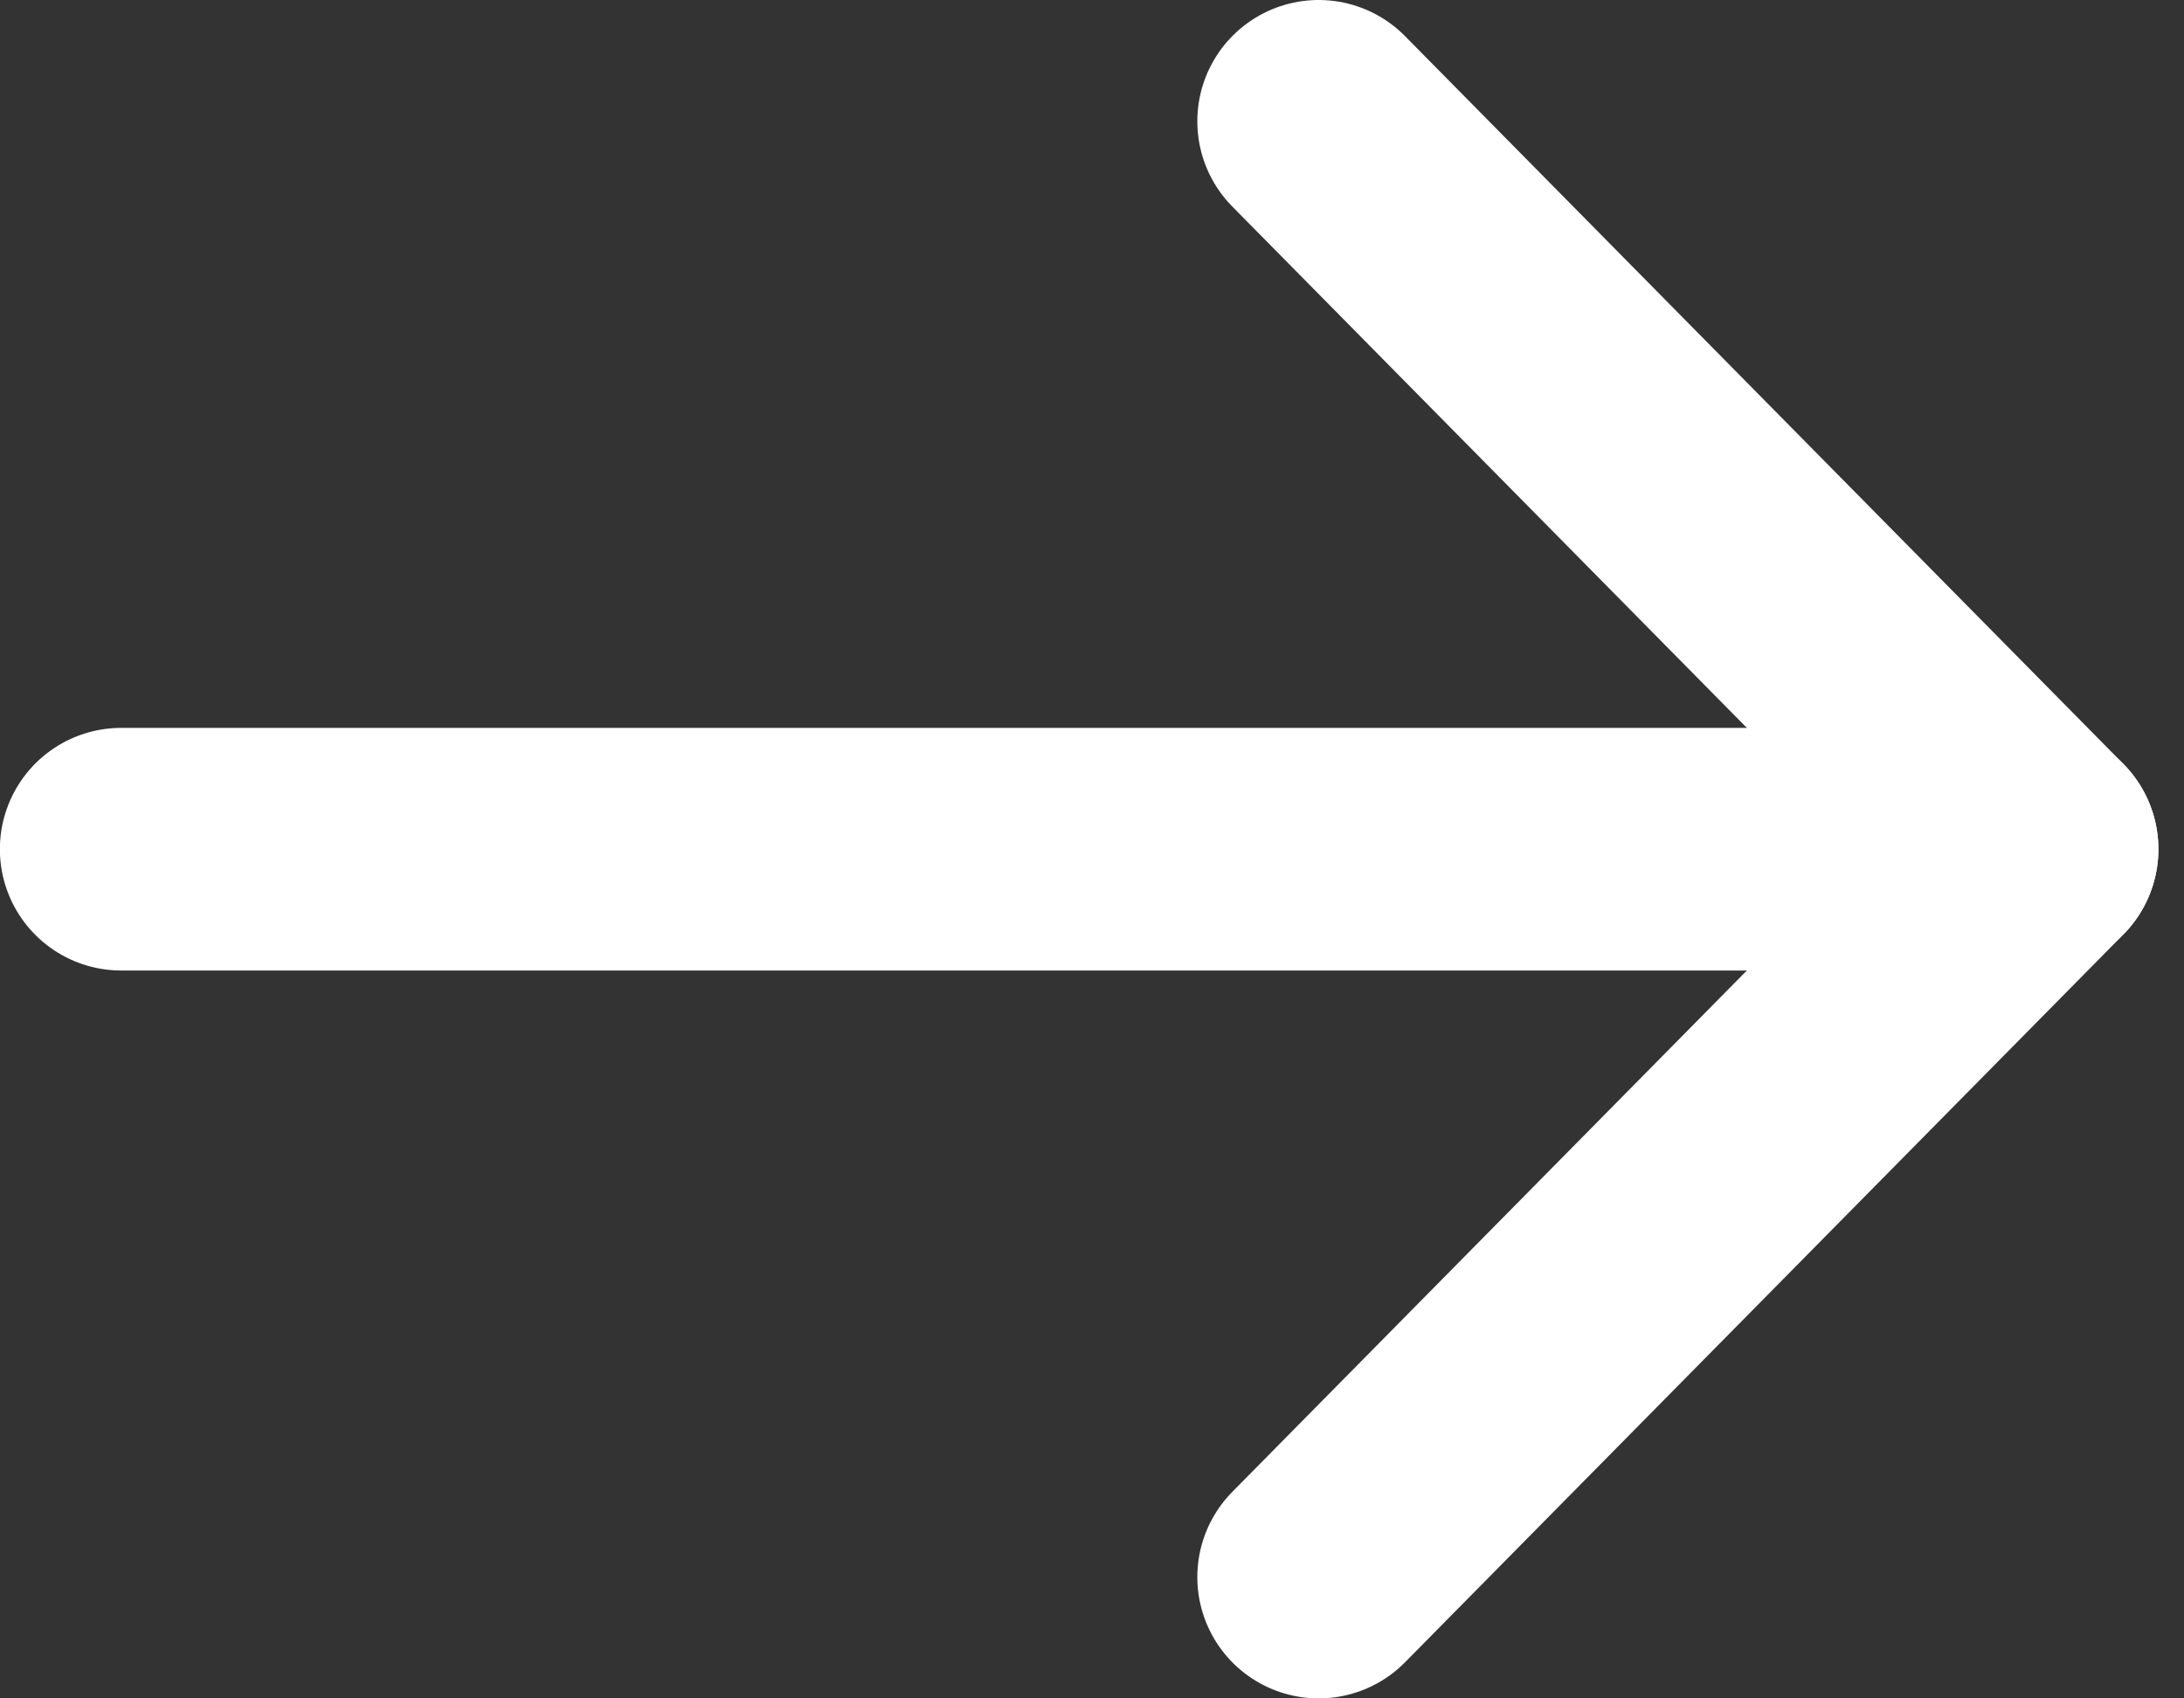 <svg width="18" height="14" viewBox="0 0 18 14" fill="none" xmlns="http://www.w3.org/2000/svg">
<rect x="0" y="0" width="18" height="14" fill="#333333" stroke="none"/>
<path d="M0.999 7H16.789" stroke="white" stroke-width="2" stroke-linecap="round" stroke-linejoin="round"/>
<path d="M10.868 13L16.789 7L10.868 1" stroke="white" stroke-width="2" stroke-linecap="round" stroke-linejoin="round"/>
</svg>
